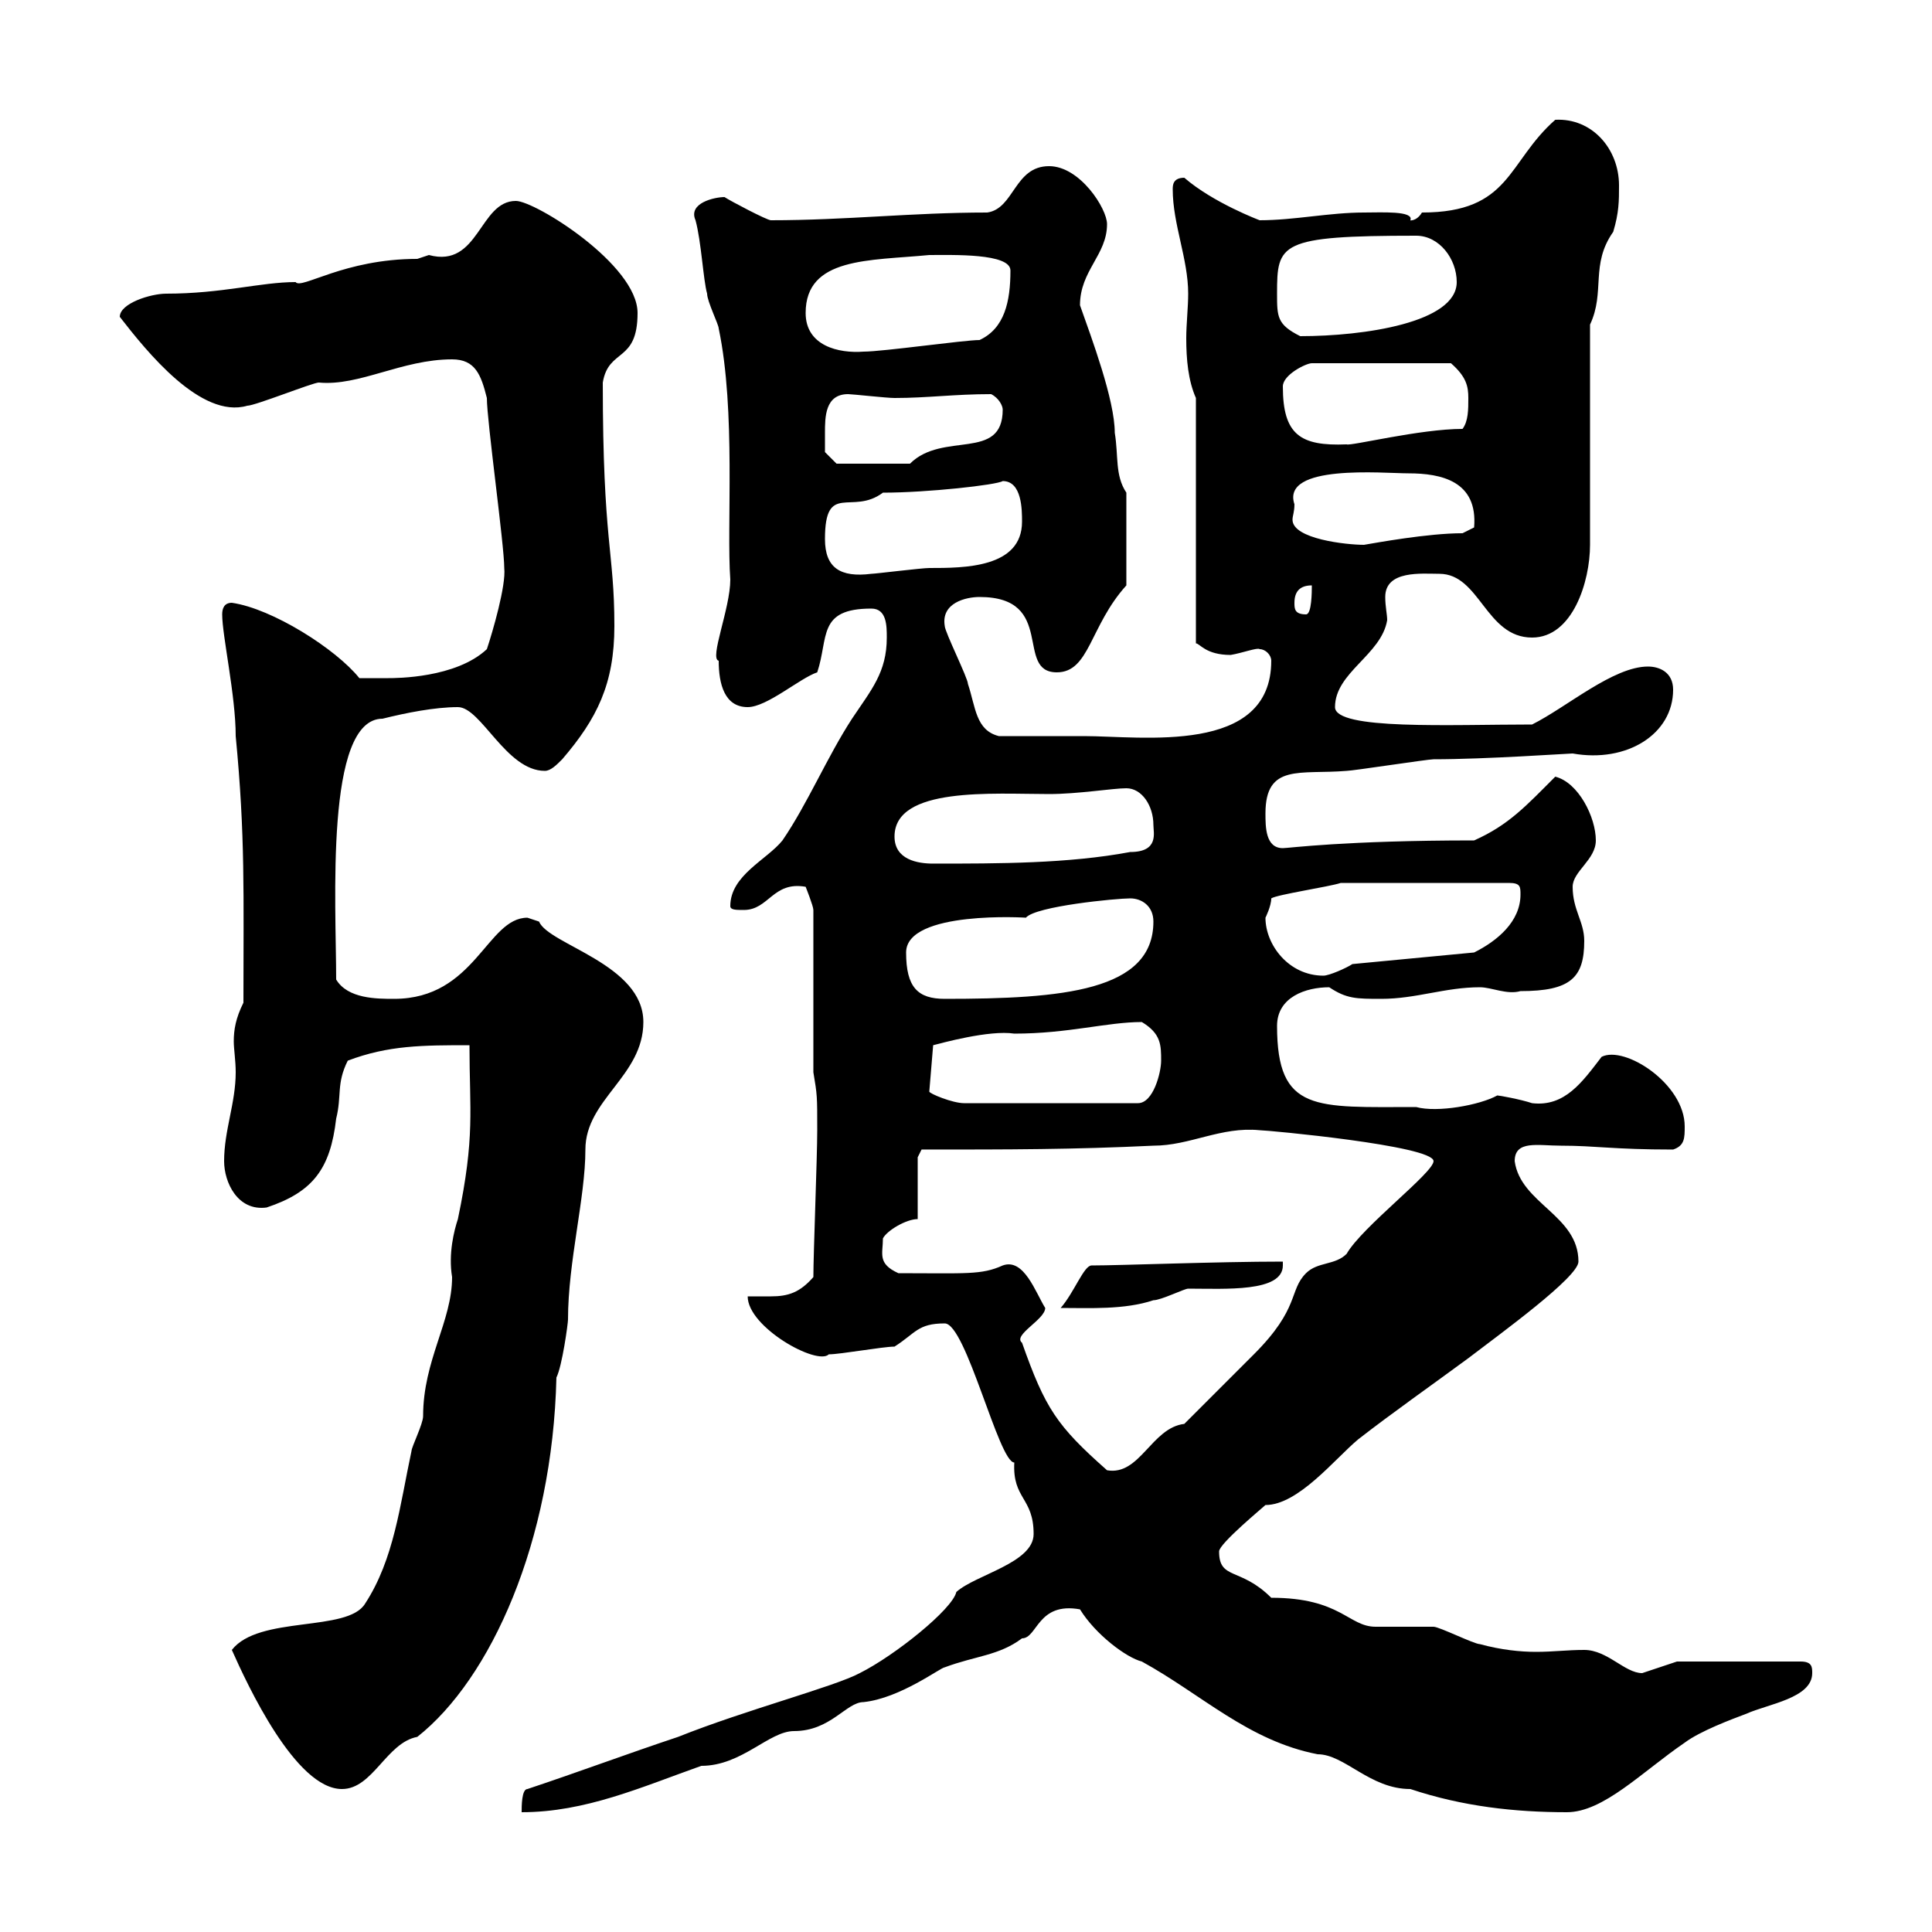 <svg xmlns="http://www.w3.org/2000/svg" xmlns:xlink="http://www.w3.org/1999/xlink" width="300" height="300"><path d="M167.70 249.90C170.10 253.80 174.90 257.40 177.30 258C186.60 263.10 193.80 270.30 204.60 272.40C208.80 272.40 212.70 277.80 219 277.80C227.10 280.50 235.20 281.40 243.30 281.40C249 281.40 255 275.10 261.60 270.60C264 268.80 268.80 267 271.20 266.10C274.50 264.60 281.40 263.70 281.40 259.80C281.40 258.90 281.40 258 279.60 258L260.40 258C260.40 258 255 259.80 255 259.80C252.30 259.80 249.60 256.20 246 256.20C243.30 256.20 241.20 256.50 238.50 256.50C236.10 256.50 233.10 256.20 229.80 255.30C228.90 255.30 223.50 252.60 222.60 252.60C221.70 252.60 214.50 252.60 213.60 252.60C209.40 252.60 208.20 248.10 197.40 248.10C192.60 243.30 189.30 245.40 189.30 240.90C189.30 239.70 196.20 234 196.50 233.70C201.60 233.70 207.30 226.50 210.90 223.50C216.30 219.30 222.30 215.10 228 210.90C233.10 207 245.10 198.30 245.10 195.90C245.10 188.70 236.10 186.90 235.20 180.30C235.20 177 238.80 177.90 242.40 177.90C247.80 177.90 250.50 178.50 259.80 178.50C261.60 177.90 261.60 176.70 261.60 174.90C261.60 168.30 252.30 162.30 248.70 164.10C245.70 168 243 171.90 237.90 171.30C236.10 170.70 232.80 170.10 232.50 170.10C229.80 171.60 223.20 172.80 219.90 171.90C204.30 171.90 198.30 172.80 198.30 159.30C198.30 154.80 202.80 153.30 206.40 153.30C209.10 155.10 210.60 155.10 214.50 155.10C219.90 155.10 224.40 153.30 229.80 153.30C231.60 153.30 234 154.50 236.10 153.90C243.90 153.90 246 151.80 246 146.10C246 143.10 244.20 141.30 244.20 137.70C244.20 135.30 247.80 133.50 247.80 130.50C247.80 126.90 245.10 121.50 241.50 120.60C237 125.10 234.30 128.10 228.90 130.50C208.80 130.50 200.10 131.70 199.20 131.70C196.50 131.70 196.50 128.40 196.50 126.30C196.50 118.50 201.90 120.30 209.10 119.70C210 119.70 221.70 117.90 222.60 117.90C230.70 117.90 243.60 117 244.20 117C252.60 118.50 259.80 114 259.80 107.10C259.80 104.40 257.70 103.50 255.90 103.50C250.50 103.50 243.30 109.80 237.90 112.50C225.30 112.50 207.30 113.40 207.30 109.80C207.30 104.40 214.50 101.70 215.40 96.30C215.40 95.40 215.10 94.20 215.10 92.70C215.10 88.50 220.80 89.10 223.50 89.10C229.80 89.10 230.70 99 237.90 99C244.20 99 246.90 90.30 246.90 84.60L246.90 50.40C249.30 45.30 246.90 41.10 250.50 36C251.40 33 251.40 31.20 251.40 28.80C251.40 23.10 247.20 18.30 241.50 18.60C234 25.20 234.60 33 220.80 33C219.90 34.50 218.70 34.20 219 34.20C219.60 32.70 214.50 33 211.80 33C206.40 33 201 34.20 195.60 34.20C195.60 34.20 188.40 31.50 183.90 27.60C182.10 27.60 182.10 28.80 182.10 29.40C182.10 34.80 184.50 40.20 184.50 45.60C184.50 47.70 184.20 50.40 184.20 52.50C184.20 55.80 184.50 59.10 185.70 61.80L185.70 99.90C186.30 99.90 187.20 101.70 191.10 101.70C192.90 101.40 195.30 100.50 195.60 100.80C196.50 100.80 197.40 101.70 197.40 102.60C197.40 117.30 177.30 114.30 168.30 114.30C165.90 114.30 156.90 114.30 155.10 114.30C151.50 113.40 151.50 109.80 150.30 106.20C150.30 105.30 146.70 98.10 146.70 97.20C146.10 93.60 150 92.70 152.10 92.70C164.10 92.70 157.50 104.40 164.10 104.40C169.20 104.40 169.20 97.20 174.90 90.90L174.90 76.50C173.10 73.80 173.70 70.80 173.10 67.20C173.10 62.10 169.50 52.50 167.70 47.40C167.70 42 171.90 39.60 171.90 34.80C171.90 32.40 167.70 25.80 162.90 25.80C157.50 25.80 157.50 32.40 153.30 33C141.60 33 131.40 34.20 119.70 34.20C119.10 34.20 113.40 31.20 112.50 30.60C111 30.60 106.80 31.50 108 34.20C108.90 37.50 109.20 43.50 109.80 45.60C109.80 46.80 111.60 50.40 111.60 51C114.30 63.90 112.80 81.60 113.40 90C113.40 94.50 110.10 102.30 111.60 102.60C111.60 106.20 112.50 109.80 116.10 109.80C119.10 109.80 124.20 105.30 126.90 104.40C128.70 99 126.90 94.50 135.30 94.50C137.70 94.50 137.70 97.20 137.70 99C137.70 104.40 135.30 107.10 132.30 111.60C128.40 117.60 125.40 124.80 121.50 130.50C119.10 133.50 113.40 135.90 113.40 140.70C113.40 141.30 114.30 141.30 115.50 141.30C119.40 141.30 120 136.80 125.10 137.70C125.10 137.70 126.30 140.70 126.30 141.30L126.30 166.50C126.90 170.10 126.90 170.10 126.90 175.50C126.90 179.70 126.30 194.70 126.30 198.30C124.20 200.70 122.40 201.30 119.70 201.30C118.80 201.30 117.60 201.30 116.10 201.30C116.10 206.10 126.90 212.10 128.70 210.30C130.50 210.30 137.10 209.10 138.90 209.10C142.20 207 142.50 205.50 146.70 205.50C150 205.50 155.10 227.10 157.50 227.10C157.20 232.80 160.50 232.50 160.50 238.20C160.50 242.70 151.50 244.50 148.50 247.20C147.90 249.90 138.90 257.10 133.50 259.80C129.60 261.90 115.80 265.50 105.30 269.70C97.20 272.40 90 275.10 81.90 277.80C81 277.80 81 280.50 81 281.40C90.90 281.40 99.60 277.50 108.90 274.20C115.20 274.20 119.40 268.80 123.30 268.80C129 268.80 131.40 264.30 134.10 264.30C139.80 263.70 146.10 258.90 146.70 258.90C151.50 257.10 155.10 257.10 158.70 254.40C161.10 254.40 161.10 248.70 167.70 249.90ZM36 256.20C38.40 261.60 45.90 277.80 53.10 277.80C57.90 277.80 60 270.60 64.80 269.70C76.20 260.70 85.80 239.40 86.40 213.90C87.30 212.10 88.20 205.50 88.20 204.90C88.20 195.90 90.90 186 90.90 178.50C90.90 170.70 99.90 167.10 99.90 158.70C99.90 149.70 85.20 146.70 83.70 143.10C83.70 143.10 81.90 142.50 81.90 142.50C75.60 142.50 73.80 155.10 61.20 155.10C58.50 155.10 54 155.10 52.20 152.10C52.20 140.40 50.40 111.60 59.40 111.60C63 110.70 67.50 109.80 71.10 109.80C74.70 109.80 78.60 119.70 84.60 119.70C85.50 119.70 86.40 118.80 87.30 117.90C92.70 111.60 95.40 106.20 95.40 97.20C95.40 85.50 93.60 84.30 93.60 59.40C94.50 54 99 56.40 99 48.60C99 41.10 83.10 31.20 80.10 31.20C74.40 31.20 74.40 41.70 66.60 39.60C66.60 39.60 64.80 40.20 64.80 40.20C53.40 40.20 46.80 45 45.90 43.80C40.50 43.80 34.50 45.60 25.80 45.60C23.40 45.60 18.60 47.10 18.60 49.20C22.80 54.60 31.20 65.10 38.40 63C39.60 63 48.60 59.40 49.50 59.40C55.80 60 62.40 55.80 70.20 55.80C73.80 55.80 74.70 58.20 75.60 61.80C75.60 65.40 78.30 84.60 78.30 88.20C78.60 90.90 76.50 98.10 75.60 100.80C70.80 105.30 61.50 105.30 60.30 105.30C59.40 105.30 56.70 105.30 55.80 105.30C52.20 100.80 42.30 94.50 36 93.60C34.80 93.60 34.50 94.50 34.50 95.40C34.50 98.70 36.60 108 36.60 114.30C38.10 129.90 37.80 138.60 37.80 155.70C36.60 158.10 36.30 159.90 36.30 161.70C36.30 162.90 36.60 164.70 36.60 166.50C36.60 171.30 34.80 175.50 34.80 180.30C34.80 183.60 36.90 188.10 41.40 187.50C48.60 185.10 51.30 181.50 52.20 173.70C53.10 170.10 52.20 168.30 54 164.70C60.30 162.30 65.70 162.30 72.90 162.30C72.90 172.50 73.80 176.40 71.10 189.30C70.50 191.10 69.60 194.70 70.20 198.30C70.20 205.20 65.70 211.20 65.70 219.90C65.70 221.10 63.90 224.70 63.90 225.30C62.10 233.70 61.20 242.10 56.70 249C54 253.50 40.20 250.80 36 256.20ZM158.70 208.50C157.20 207.30 162.30 204.90 162.30 203.10C160.80 200.70 159 195.30 155.70 196.50C152.40 198 150 197.70 139.50 197.70C136.20 196.20 137.10 194.70 137.10 192.30C137.70 191.10 140.70 189.30 142.50 189.30L142.50 179.70L143.10 178.50C156.90 178.50 166.50 178.50 179.10 177.90C184.80 177.90 189.60 174.90 195.60 175.50C196.80 175.50 222.60 177.90 222.60 180.30C222.60 182.10 211.50 190.50 209.10 194.70C207.30 196.50 204.60 195.90 202.80 197.70C200.10 200.40 201.90 203.10 194.70 210.30C192.90 212.10 185.70 219.30 183.90 221.10C178.80 221.70 177 229.20 171.90 228.30C164.10 221.40 162.30 218.70 158.70 208.50ZM169.50 196.50C168.30 196.50 166.80 200.70 164.70 203.10C169.20 203.10 174.60 203.40 179.10 201.90C180.30 201.90 183.90 200.10 184.50 200.10C190.20 200.10 199.20 200.70 199.20 196.50L199.20 195.90C189 195.90 174 196.50 169.50 196.50ZM144.30 169.50L144.90 162.30C146.10 162 153.60 159.90 157.50 160.50C165.90 160.50 171.90 158.70 177.30 158.70C180.30 160.50 180.30 162.30 180.30 164.70C180.30 166.50 179.10 171.30 176.70 171.30L149.70 171.30C147.90 171.30 144.30 169.80 144.30 169.50ZM140.70 147.90C140.70 141.30 159.60 142.50 159.30 142.50C160.80 140.70 173.40 139.50 175.50 139.50C177.30 139.50 179.10 140.70 179.10 143.10C179.10 153.90 165 155.10 146.70 155.10C142.50 155.10 140.70 153.30 140.70 147.90ZM196.50 142.50C196.50 142.50 197.40 140.70 197.40 139.50C198.30 138.90 206.40 137.70 208.20 137.10L234.30 137.10C236.10 137.10 236.10 137.70 236.10 138.90C236.10 143.10 232.50 146.10 228.90 147.90L210 149.70C209.10 150.30 206.40 151.50 205.50 151.50C200.10 151.50 196.50 146.70 196.50 142.50ZM138.90 129.90C138.90 122.10 154.20 123.30 162.90 123.30C167.40 123.30 172.80 122.40 174.90 122.40C177.30 122.40 179.10 125.10 179.10 128.10C179.10 129.30 180 132.30 175.50 132.30C165.90 134.10 155.10 134.10 144.90 134.10C142.50 134.10 138.90 133.50 138.90 129.90ZM201 93.60C201 91.80 201.90 90.90 203.70 90.90C203.70 91.80 203.70 95.40 202.80 95.40C201 95.40 201 94.50 201 93.60ZM128.10 83.70C128.10 74.70 132.30 80.10 137.10 76.50C144 76.50 154.80 75.30 155.70 74.70C158.70 74.70 158.70 79.20 158.70 81C158.70 88.20 149.70 88.20 144.30 88.20C143.10 88.20 135.90 89.10 135.30 89.10C130.50 89.70 128.10 88.20 128.10 83.70ZM201 78.30C198.90 72 214.80 73.50 218.70 73.50C223.80 73.50 229.50 74.70 228.90 81.90C228.90 81.90 227.10 82.80 227.10 82.80C221.70 82.80 213.60 84.30 211.80 84.60C209.10 84.60 200.70 83.70 200.70 80.70C200.70 80.10 201 79.50 201 78.30ZM128.10 67.20C128.10 64.80 128.10 61.20 131.70 61.20C132.30 61.20 137.70 61.80 138.90 61.80C144 61.80 148.20 61.20 153.90 61.20C155.10 61.80 155.70 63 155.70 63.60C155.70 71.70 146.40 66.90 141.30 72L129.90 72L128.10 70.20C128.10 70.20 128.10 68.40 128.10 67.20ZM199.20 60C199.20 58.20 202.80 56.40 203.70 56.40L225.30 56.40C227.70 58.50 228 60 228 61.80C228 63.60 228 65.40 227.10 66.60C220.50 66.60 209.70 69.30 209.10 69C201.90 69.30 199.20 67.50 199.20 60ZM125.10 48.60C125.10 39.90 135 40.50 144.30 39.60C147.90 39.60 156.90 39.30 156.90 42C156.90 46.80 156 51 152.10 52.80C149.70 52.80 137.10 54.60 134.10 54.60C130.20 54.90 125.10 53.70 125.10 48.60ZM198.30 45.60C198.30 37.80 198.60 36.60 219.90 36.60C223.50 36.60 226.20 40.20 226.20 43.80C226.20 50.10 211.80 52.20 201.90 52.20C198.30 50.40 198.30 49.20 198.30 45.60Z"/></svg>